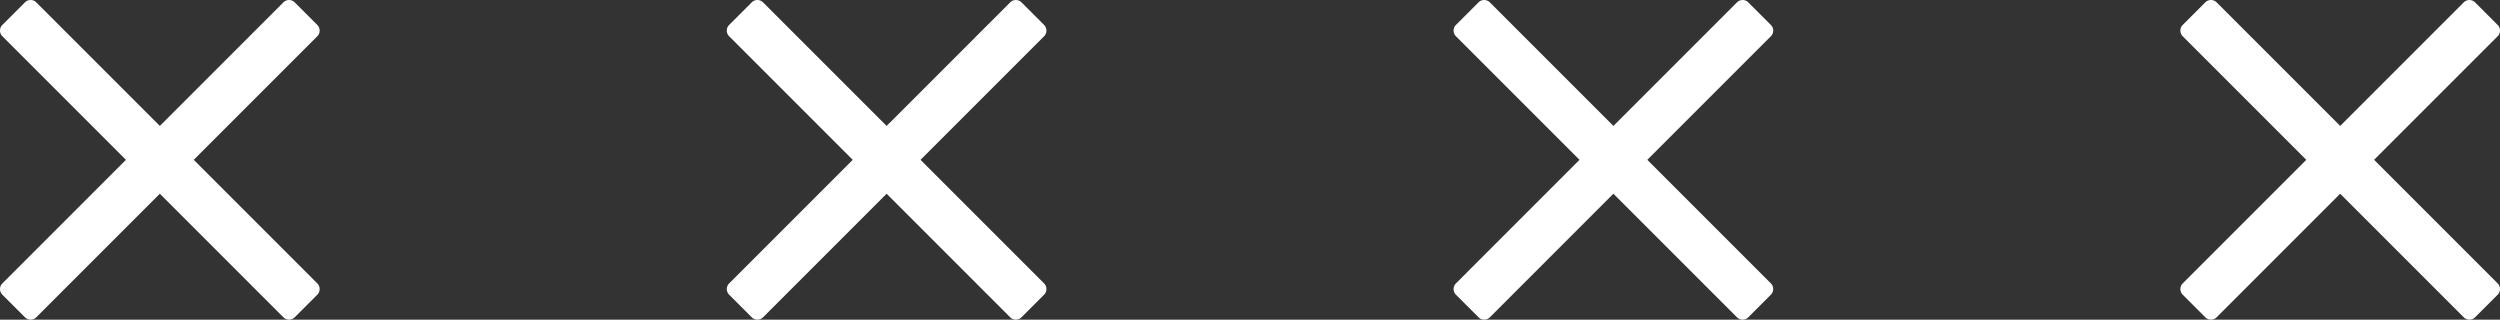 <?xml version="1.0" encoding="utf-8"?>
<svg xmlns="http://www.w3.org/2000/svg" width="185.749" height="23.749" viewBox="0 0 185.749 23.749">
  <rect x="0" y="0" width="185.749" height="23.749" fill="#333333" stroke="none"/>
  <g id=":_cross-bottom" data-name=": cross-bottom" transform="translate(-912.125 -1102.875)">
    <path id="Path_32" data-name="Path 32" d="M2.519-14.25l7.612-7.612,1.57-1.57a.594.594,0,0,0,0-.839l-1.68-1.68a.594.594,0,0,0-.839,0L0-16.769l-9.182-9.182a.594.594,0,0,0-.839,0l-1.68,1.68a.594.594,0,0,0,0,.839l9.182,9.182L-11.7-5.068a.594.594,0,0,0,0,.839l1.68,1.68a.594.594,0,0,0,.839,0L0-11.731,7.612-4.119l1.57,1.57a.594.594,0,0,0,.839,0l1.68-1.68a.594.594,0,0,0,0-.839Z" transform="translate(924 1129)" fill="#fff"/>
    <path id="Path_31" data-name="Path 31" d="M2.519-14.25l7.612-7.612,1.57-1.57a.594.594,0,0,0,0-.839l-1.68-1.68a.594.594,0,0,0-.839,0L0-16.769l-9.182-9.182a.594.594,0,0,0-.839,0l-1.68,1.68a.594.594,0,0,0,0,.839l9.182,9.182L-11.7-5.068a.594.594,0,0,0,0,.839l1.68,1.68a.594.594,0,0,0,.839,0L0-11.731,7.612-4.119l1.57,1.57a.594.594,0,0,0,.839,0l1.68-1.68a.594.594,0,0,0,0-.839Z" transform="translate(978 1129)" fill="#fff"/>
    <path id="Path_30" data-name="Path 30" d="M2.519-14.25l7.612-7.612,1.57-1.57a.594.594,0,0,0,0-.839l-1.68-1.68a.594.594,0,0,0-.839,0L0-16.769l-9.182-9.182a.594.594,0,0,0-.839,0l-1.68,1.68a.594.594,0,0,0,0,.839l9.182,9.182L-11.7-5.068a.594.594,0,0,0,0,.839l1.68,1.68a.594.594,0,0,0,.839,0L0-11.731,7.612-4.119l1.57,1.57a.594.594,0,0,0,.839,0l1.68-1.68a.594.594,0,0,0,0-.839Z" transform="translate(1032 1129)" fill="#fff"/>
    <path id="Path_29" data-name="Path 29" d="M2.519-14.25l7.612-7.612,1.57-1.57a.594.594,0,0,0,0-.839l-1.68-1.68a.594.594,0,0,0-.839,0L0-16.769l-9.182-9.182a.594.594,0,0,0-.839,0l-1.68,1.68a.594.594,0,0,0,0,.839l9.182,9.182L-11.7-5.068a.594.594,0,0,0,0,.839l1.68,1.68a.594.594,0,0,0,.839,0L0-11.731,7.612-4.119l1.57,1.57a.594.594,0,0,0,.839,0l1.68-1.68a.594.594,0,0,0,0-.839Z" transform="translate(1086 1129)" fill="#fff"/>
  </g>
</svg>
